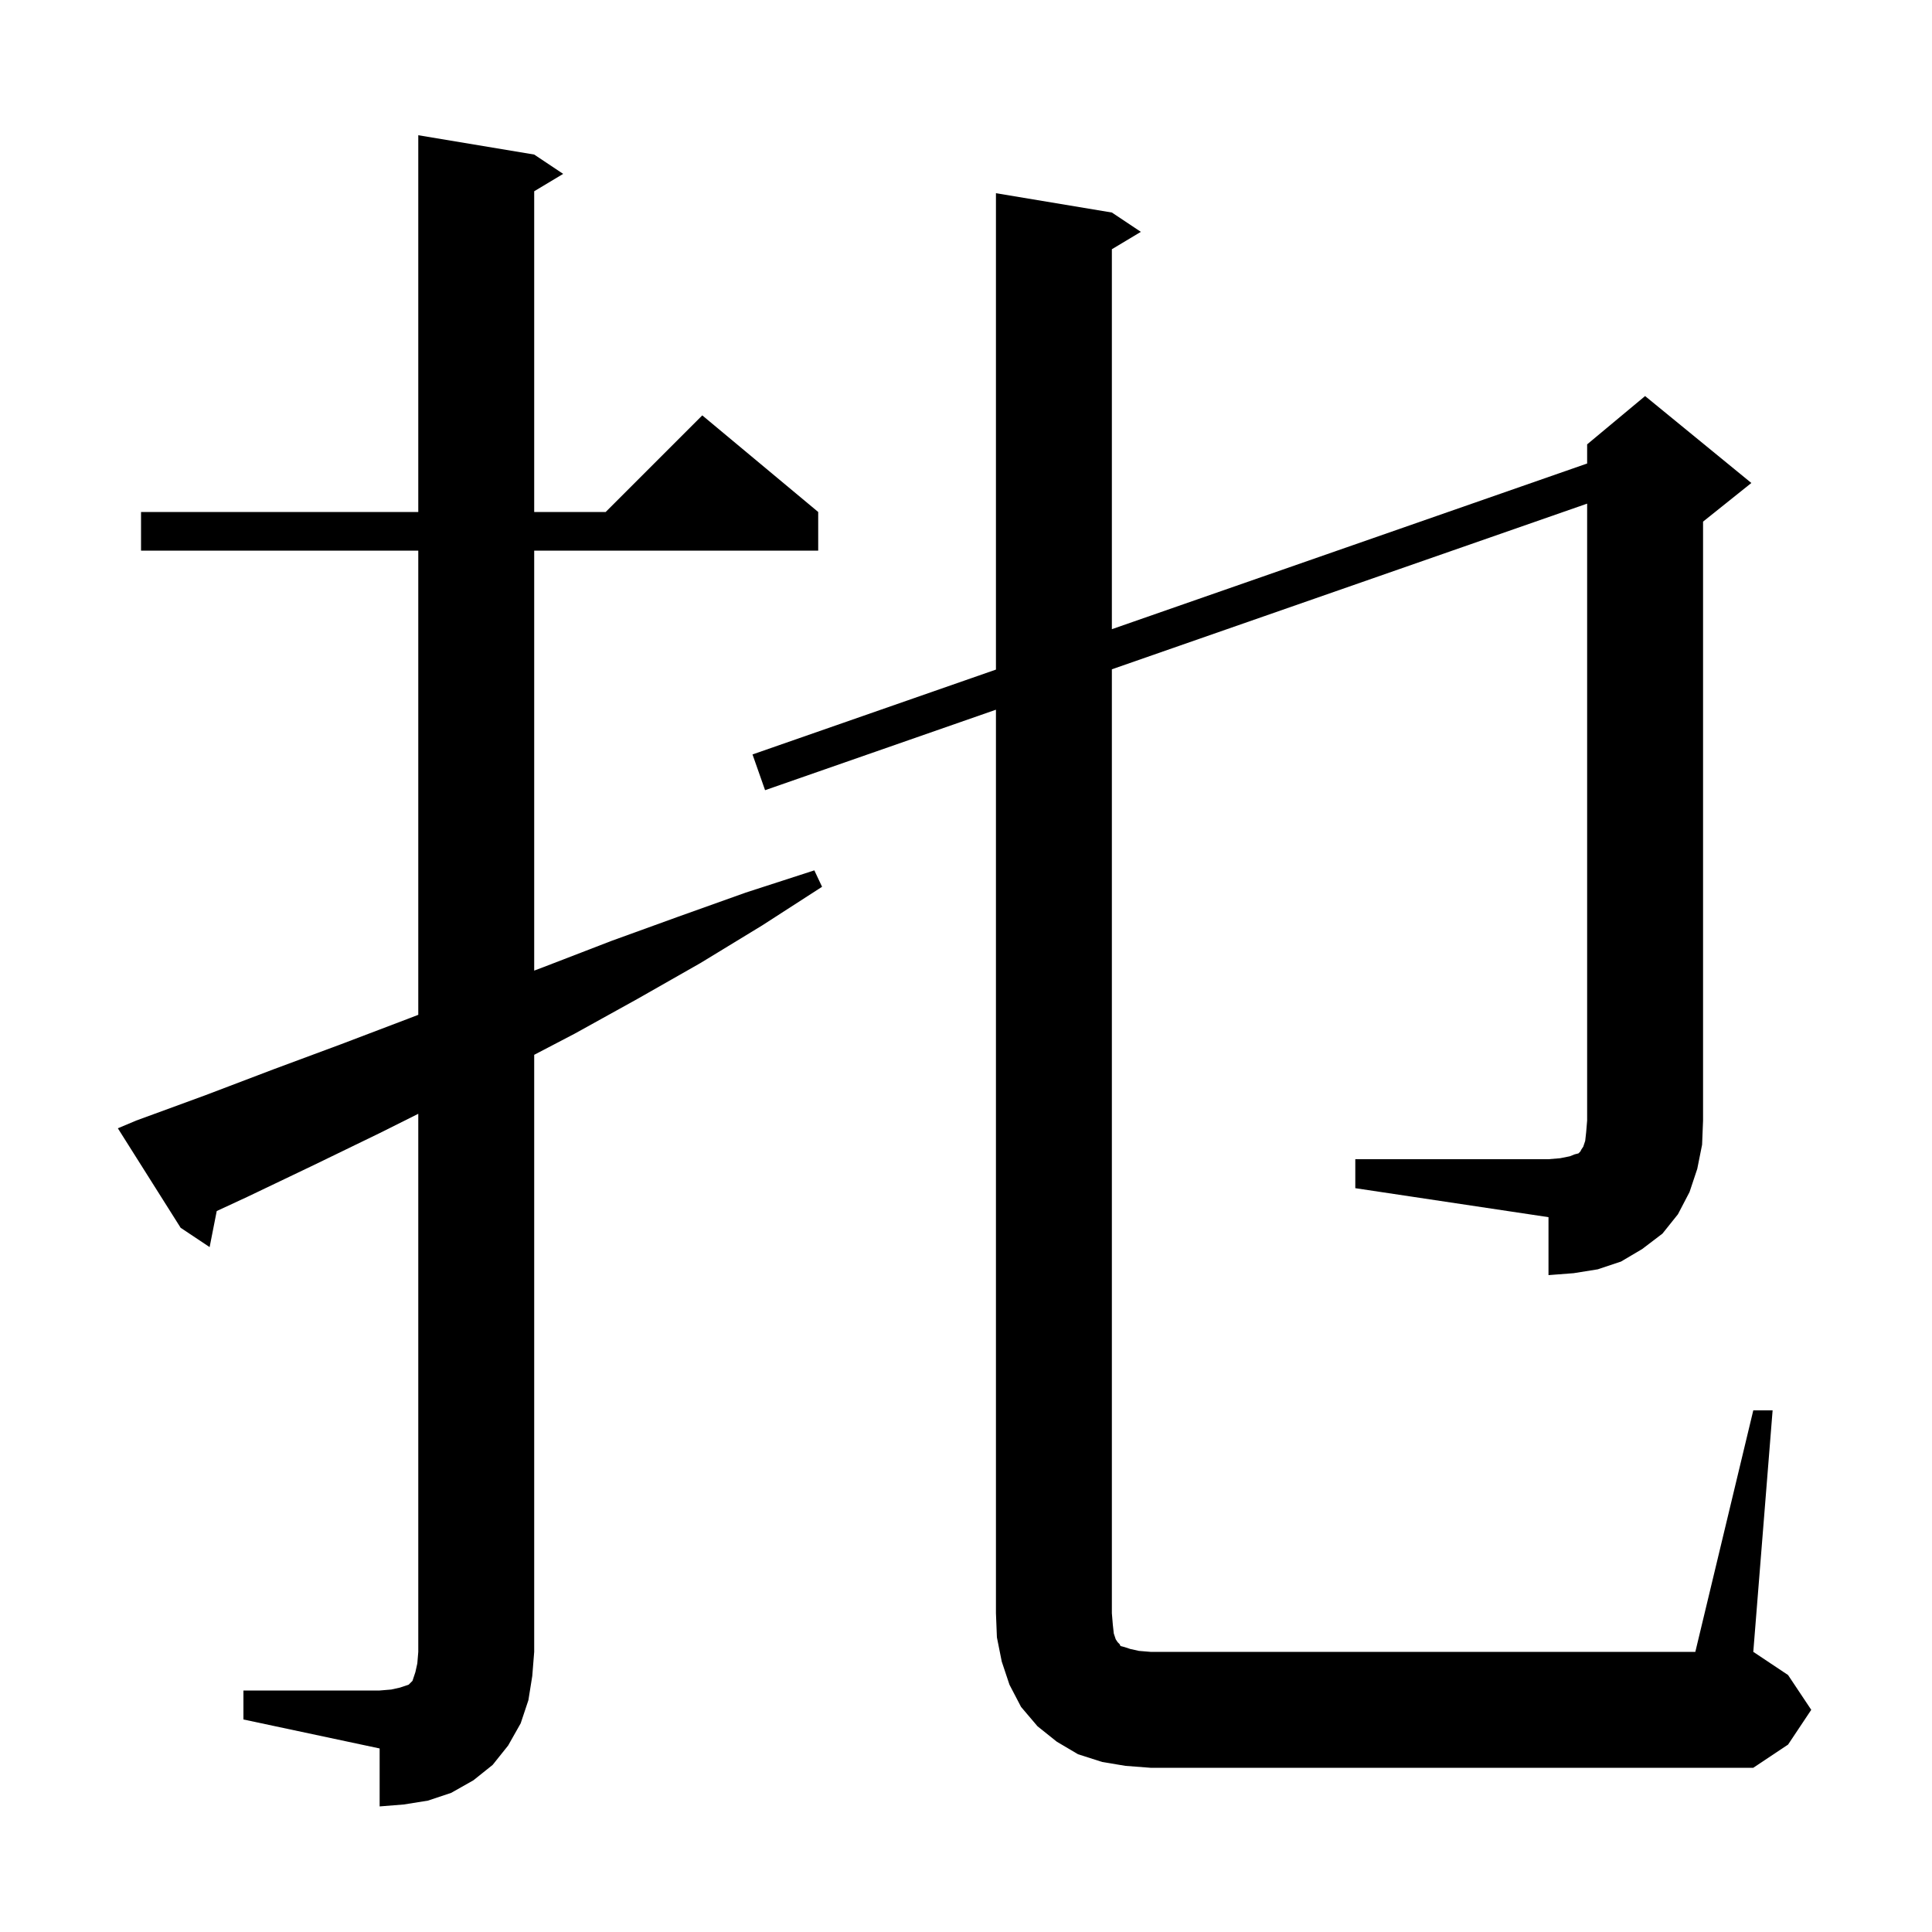 <svg xmlns="http://www.w3.org/2000/svg" xmlns:xlink="http://www.w3.org/1999/xlink" version="1.1" baseProfile="full" viewBox="0 0 200 200" width="200" height="200"><g fill="currentColor"><path d="M 25.2 175.0 L 39.3 175.0 L 40.5 174.9 L 41.4 174.7 L 42.3 174.4 L 42.7 174.0 L 43.0 173.1 L 43.2 172.2 L 43.3 171.0 L 43.3 115.3 L 39.3 117.3 L 32.5 120.6 L 25.6 123.9 L 22.436 125.367 L 21.7 129.1 L 18.7 127.1 L 12.2 116.8 L 14.1 116.0 L 21.2 113.4 L 28.3 110.7 L 35.3 108.1 L 42.4 105.4 L 43.3 105.053 L 43.3 57.0 L 14.6 57.0 L 14.6 53.0 L 43.3 53.0 L 43.3 14.0 L 55.3 16.0 L 58.3 18.0 L 55.3 19.8 L 55.3 53.0 L 62.7 53.0 L 72.7 43.0 L 84.7 53.0 L 84.7 57.0 L 55.3 57.0 L 55.3 100.477 L 56.3 100.1 L 63.3 97.4 L 70.2 94.9 L 77.2 92.4 L 84.3 90.1 L 85.1 91.8 L 78.9 95.8 L 72.5 99.7 L 66.0 103.4 L 59.5 107.0 L 55.3 109.194 L 55.3 171.0 L 55.1 173.5 L 54.7 176.0 L 53.9 178.4 L 52.6 180.7 L 51.0 182.7 L 49.0 184.3 L 46.7 185.6 L 44.3 186.4 L 41.8 186.8 L 39.3 187.0 L 39.3 181.0 L 25.2 178.0 Z M 140.3 120.0 L 160.3 120.0 L 161.5 119.9 L 162.5 119.7 L 163.0 119.5 L 163.4 119.4 L 163.6 119.2 L 163.7 119.0 L 163.9 118.7 L 164.1 118.1 L 164.2 117.2 L 164.3 116.0 L 164.3 52.136 L 115.1 69.286 L 115.1 167.0 L 115.2 168.2 L 115.3 169.1 L 115.5 169.7 L 115.7 170.0 L 115.9 170.2 L 116.0 170.4 L 116.4 170.5 L 117.0 170.7 L 117.9 170.9 L 119.1 171.0 L 175.5 171.0 L 181.5 146.0 L 183.5 146.0 L 181.5 171.0 L 185.1 173.4 L 187.5 177.0 L 185.1 180.6 L 181.5 183.0 L 119.1 183.0 L 116.5 182.8 L 114.1 182.4 L 111.6 181.6 L 109.4 180.3 L 107.4 178.7 L 105.7 176.7 L 104.5 174.4 L 103.7 172.0 L 103.2 169.5 L 103.1 167.0 L 103.1 73.469 L 79.2 81.8 L 77.9 78.1 L 103.1 69.316 L 103.1 20.0 L 115.1 22.0 L 118.1 24.0 L 115.1 25.8 L 115.1 65.133 L 164.3 47.982 L 164.3 46.0 L 170.3 41.0 L 181.3 50.0 L 176.3 54.0 L 176.3 116.0 L 176.2 118.5 L 175.7 121.0 L 174.9 123.4 L 173.7 125.7 L 172.1 127.7 L 170.0 129.3 L 167.8 130.6 L 165.4 131.4 L 162.9 131.8 L 160.3 132.0 L 160.3 126.0 L 140.3 123.0 Z "/></g></svg>